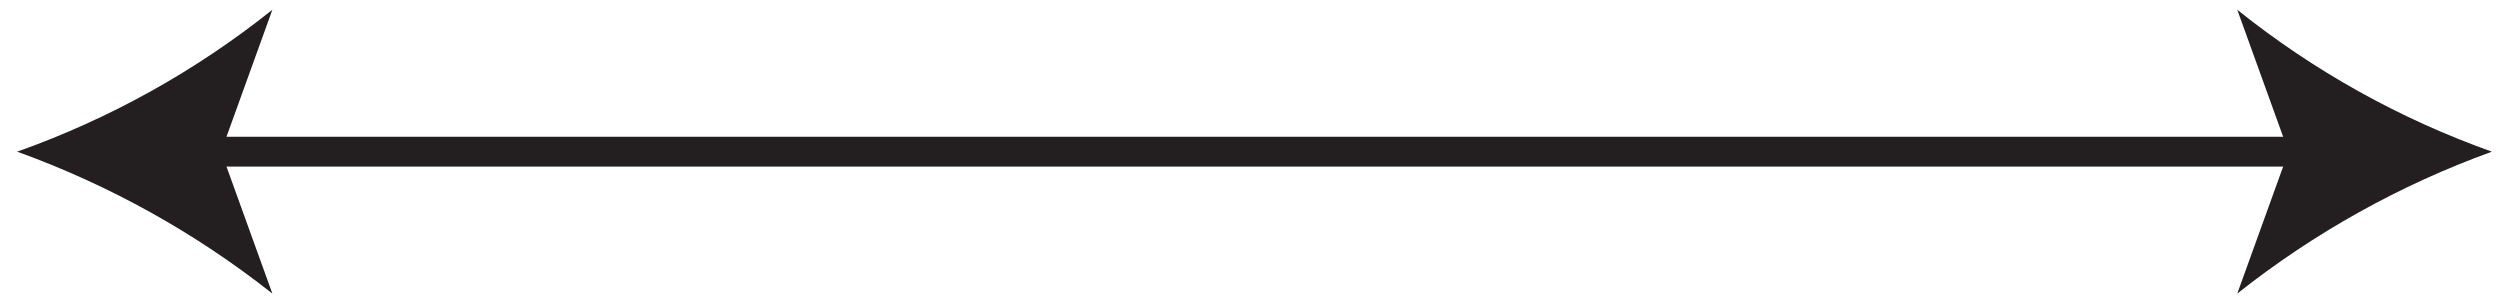 <?xml version="1.0" encoding="UTF-8"?> <svg xmlns="http://www.w3.org/2000/svg" width="139" height="17" viewBox="0 0 139 17" fill="none"> <path d="M10.966 8.433H128.569" stroke="#231F20" stroke-width="1.658" stroke-miterlimit="10"></path> <path d="M0.954 8.433C6.078 10.282 10.87 12.946 15.144 16.324L12.293 8.433L15.144 0.542C10.886 3.944 6.09 6.611 0.954 8.433V8.433Z" fill="#231F20"></path> <path d="M138.549 8.433C133.435 10.282 128.654 12.947 124.391 16.324L127.243 8.433L124.391 0.542C128.638 3.943 133.423 6.61 138.549 8.433V8.433Z" fill="#231F20"></path> </svg> 